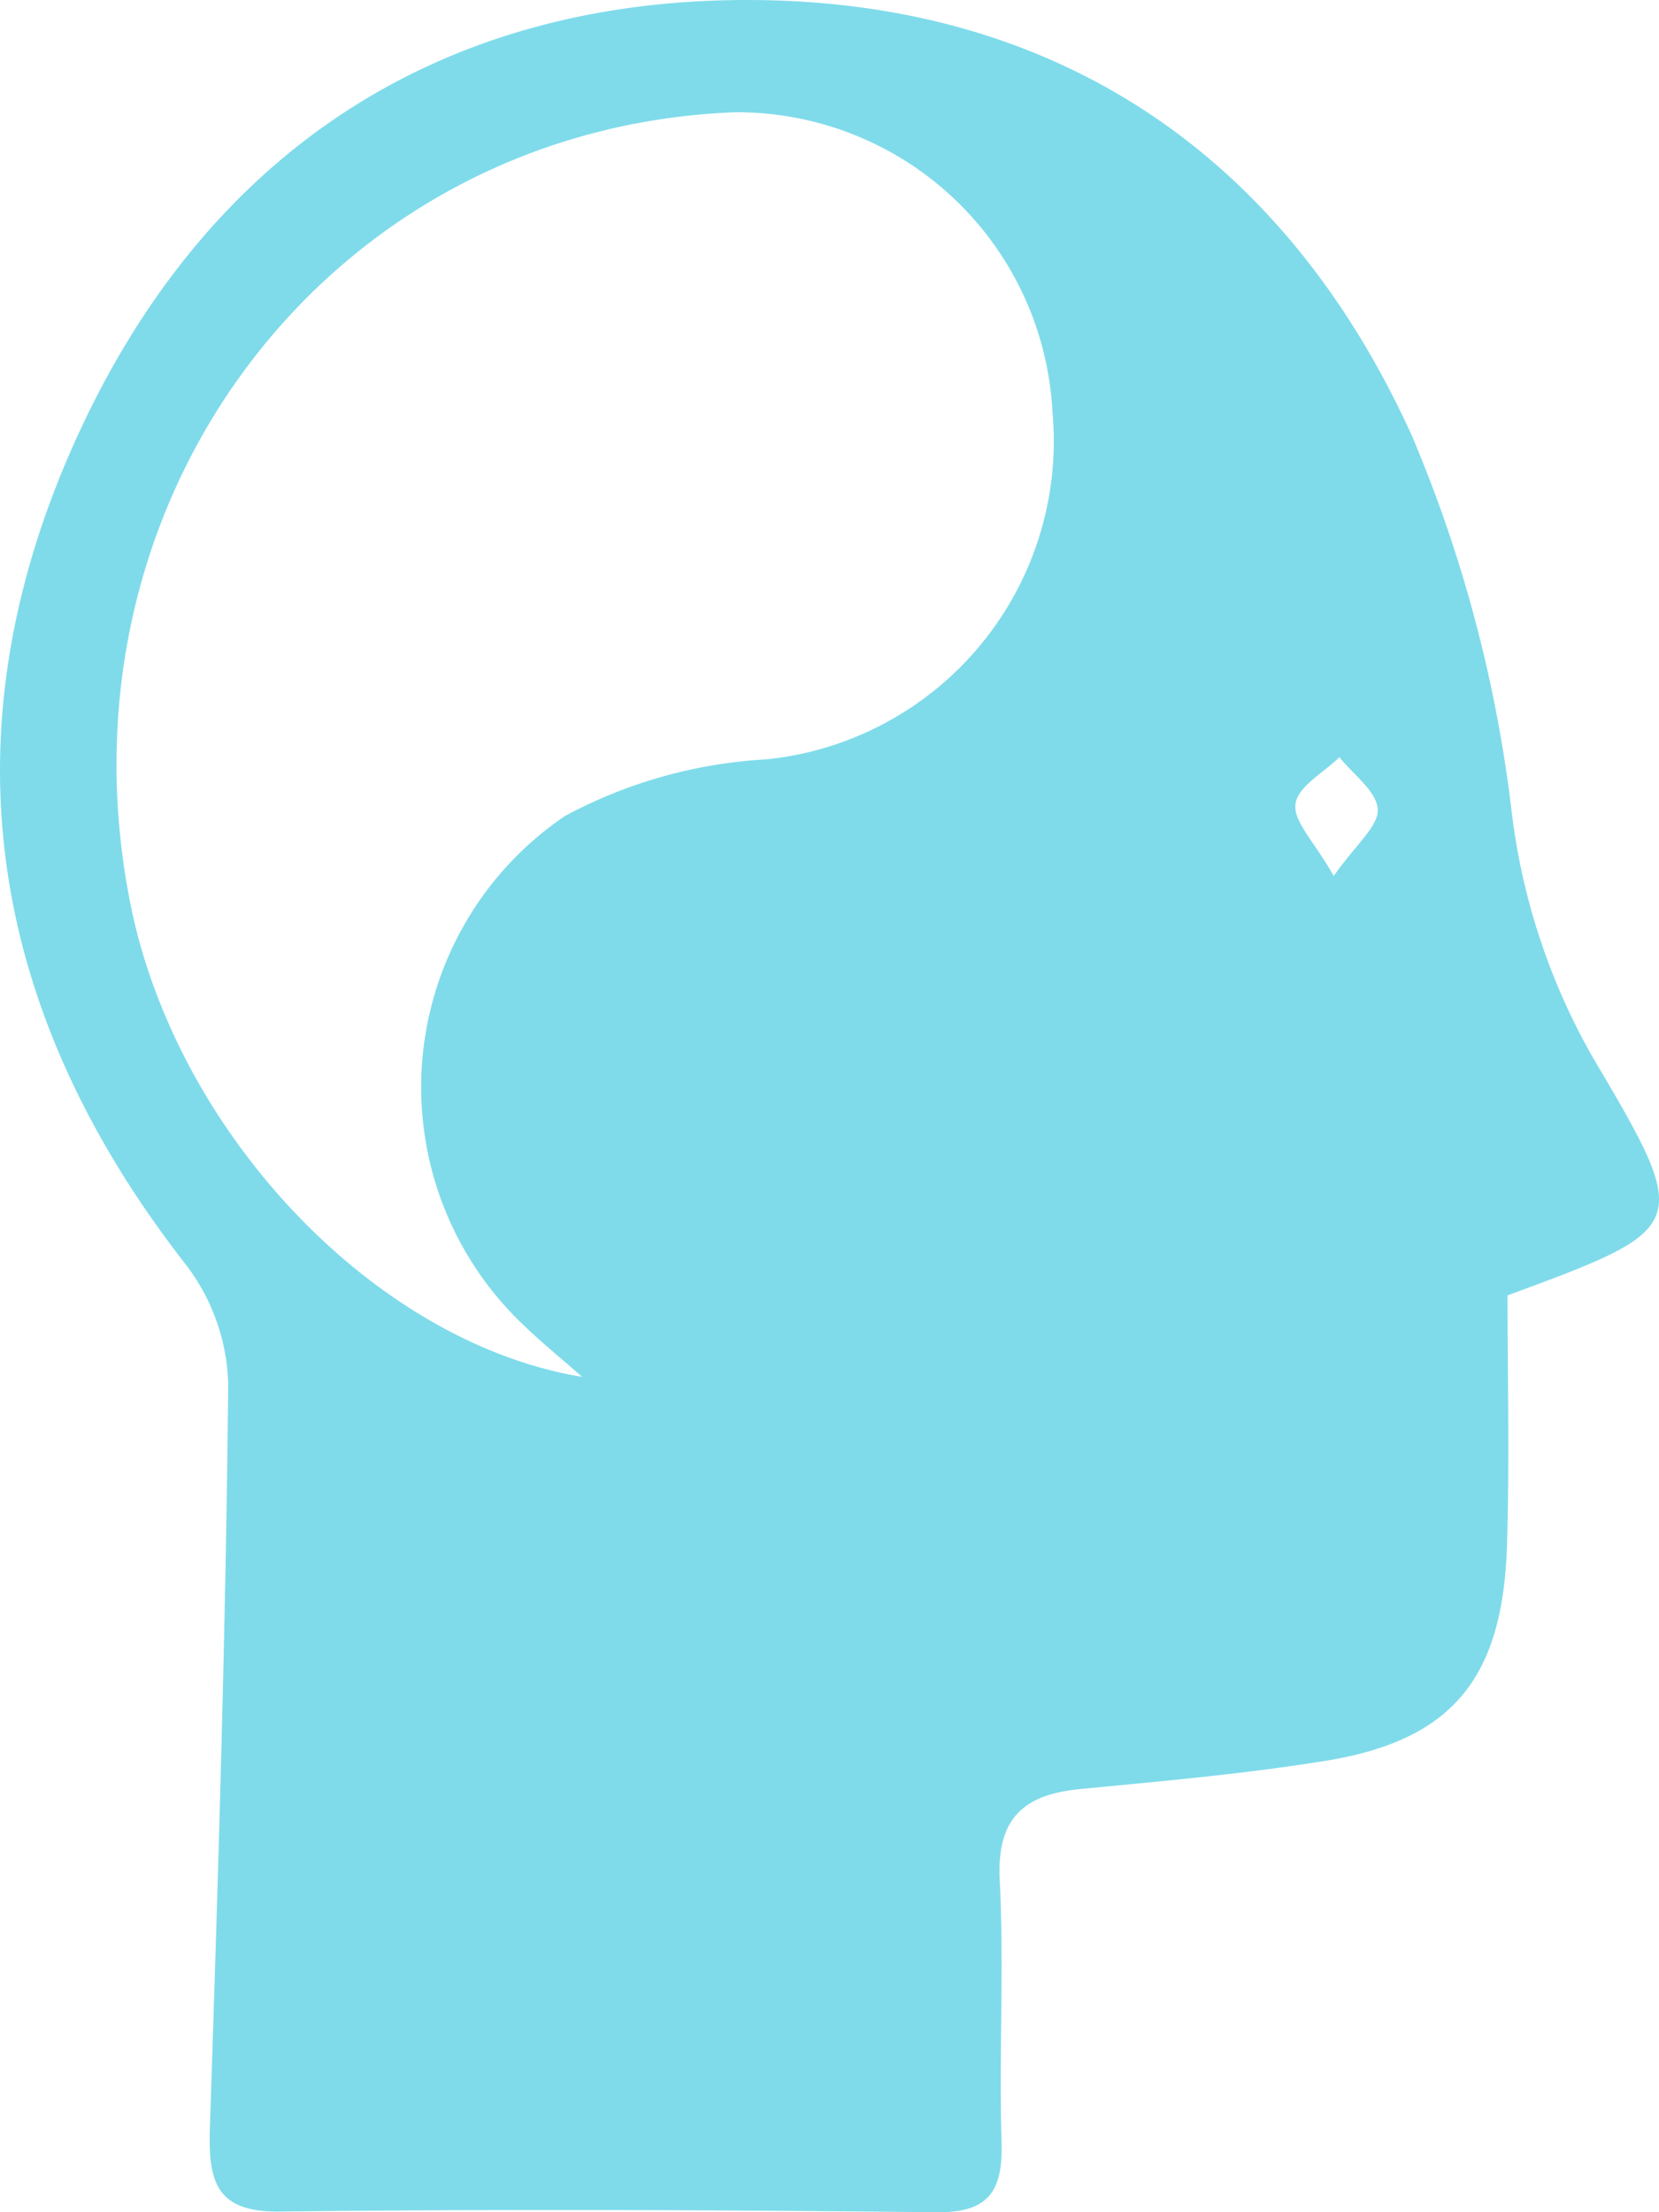 <svg xmlns="http://www.w3.org/2000/svg" id="icon_company3" width="34.332" height="45.778" viewBox="0 0 34.332 45.778"><path id="Path_75" data-name="Path 75" d="M5.85,5.027c0,1.669.042,3.411-.01,5.151C5.759,12.96,4.7,14.239,2.064,14.661c-1.674.27-3.367.417-5.057.581-1.135.111-1.732.57-1.665,1.881.091,1.8-.017,3.619.037,5.425.031,1.03-.278,1.462-1.347,1.451-4.529-.05-9.061-.068-13.592-.015-1.3.015-1.481-.6-1.444-1.723.17-5.131.329-10.264.38-15.4a4.244,4.244,0,0,0-.864-2.454C-25.511-.737-26.52-6.4-23.891-12.428c2.657-6.086,7.518-9.336,13.965-9.35,6.3-.014,11.109,3.084,13.8,9.023A28.5,28.5,0,0,1,5.924-5.082,13.51,13.51,0,0,0,7.62.111C9.687,3.6,9.641,3.63,5.85,5.027M-13.3,6.713c-.449-.394-.838-.713-1.2-1.06a6.779,6.779,0,0,1,.841-10.544A9.948,9.948,0,0,1-9.488-6.065a6.618,6.618,0,0,0,5.921-7.19,6.538,6.538,0,0,0-6.568-6.2c-8.333.319-14.174,7.945-12.52,16.345C-21.717,1.648-17.611,6-13.3,6.713M2.254-3.652c.455-.65.93-1.03.911-1.38-.022-.374-.51-.72-.794-1.078-.322.319-.855.6-.908.964s.388.78.791,1.494" transform="translate(25.347 21.778)" fill="#7fdbea"></path></svg>